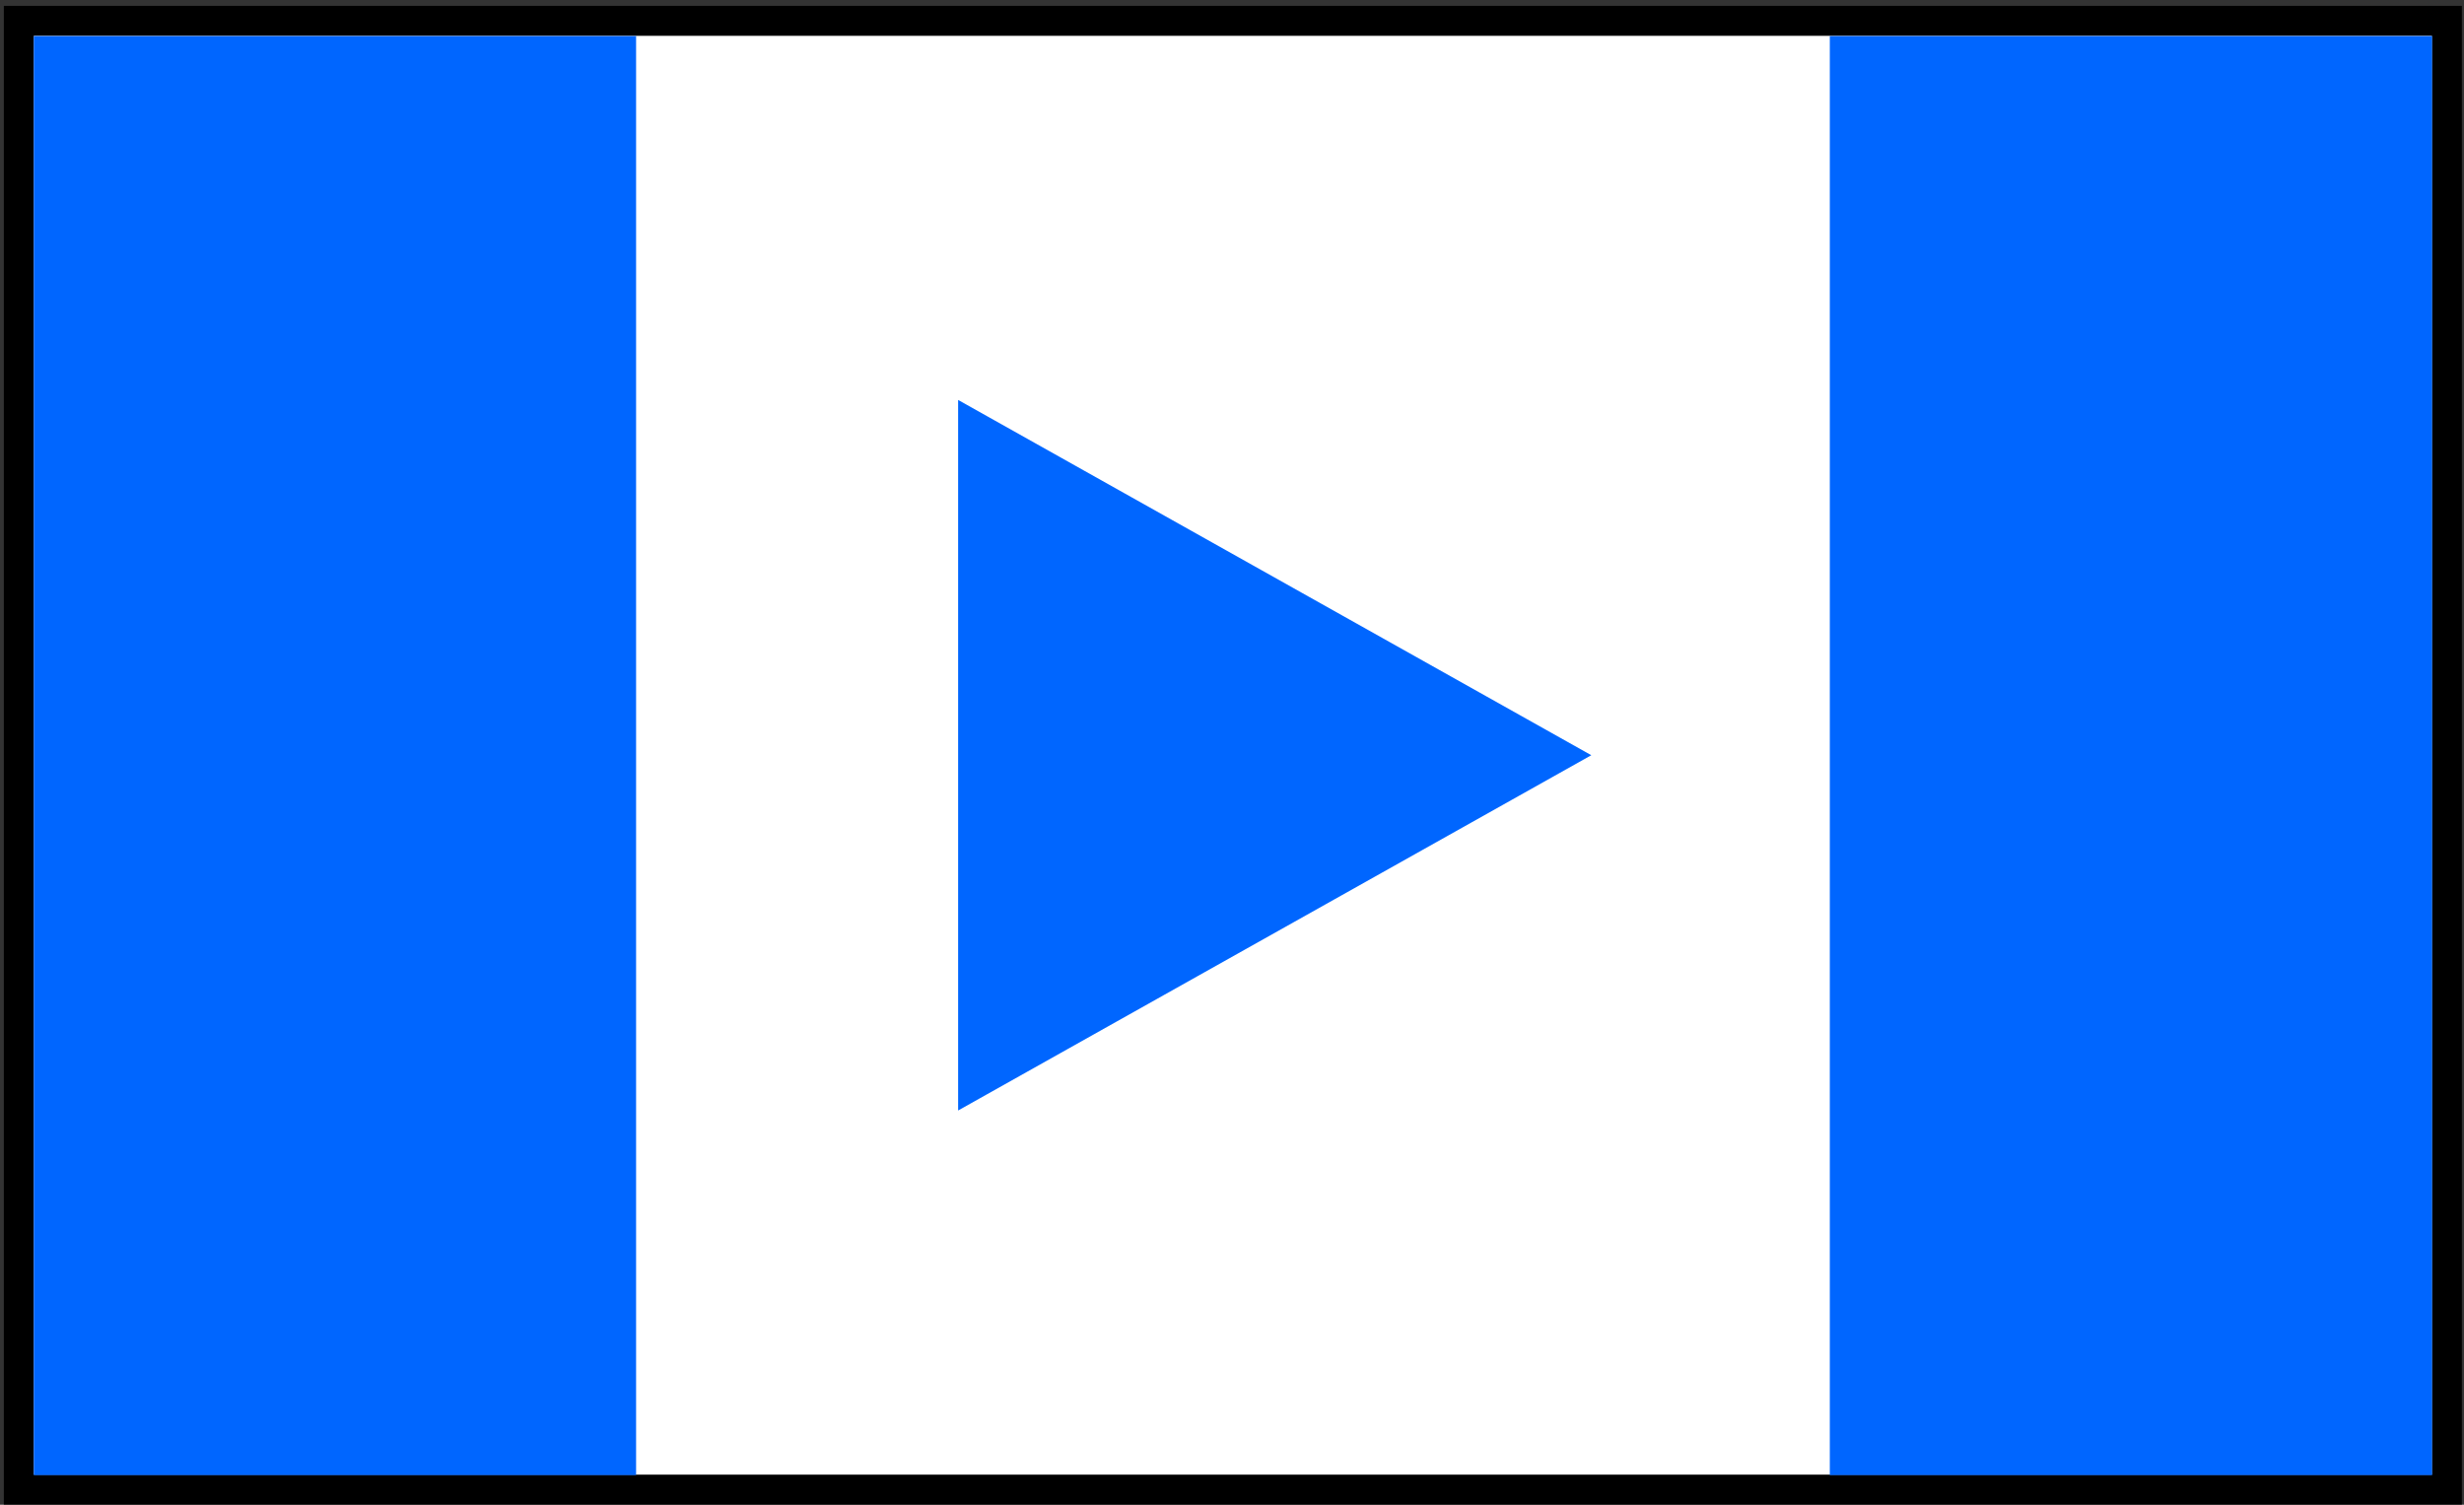 <?xml version="1.0" encoding="UTF-8"?> <svg xmlns="http://www.w3.org/2000/svg" width="411" height="251" viewBox="0 0 411 251" fill="none"><rect x="0" y="0" width="411" height="251" fill="#333333" stroke="none"/><rect x="3.141" y="3.473" width="405" height="245" fill="white" stroke="black" stroke-width="5"></rect><path d="M265.432 125.973L159.816 185.235L159.816 66.71L265.432 125.973Z" fill="#0066FF"></path><rect x="5.643" y="6.017" width="100.458" height="240.034" fill="#0066FF"></rect><rect x="305.216" y="6.017" width="100.458" height="240.034" fill="#0066FF"></rect></svg> 